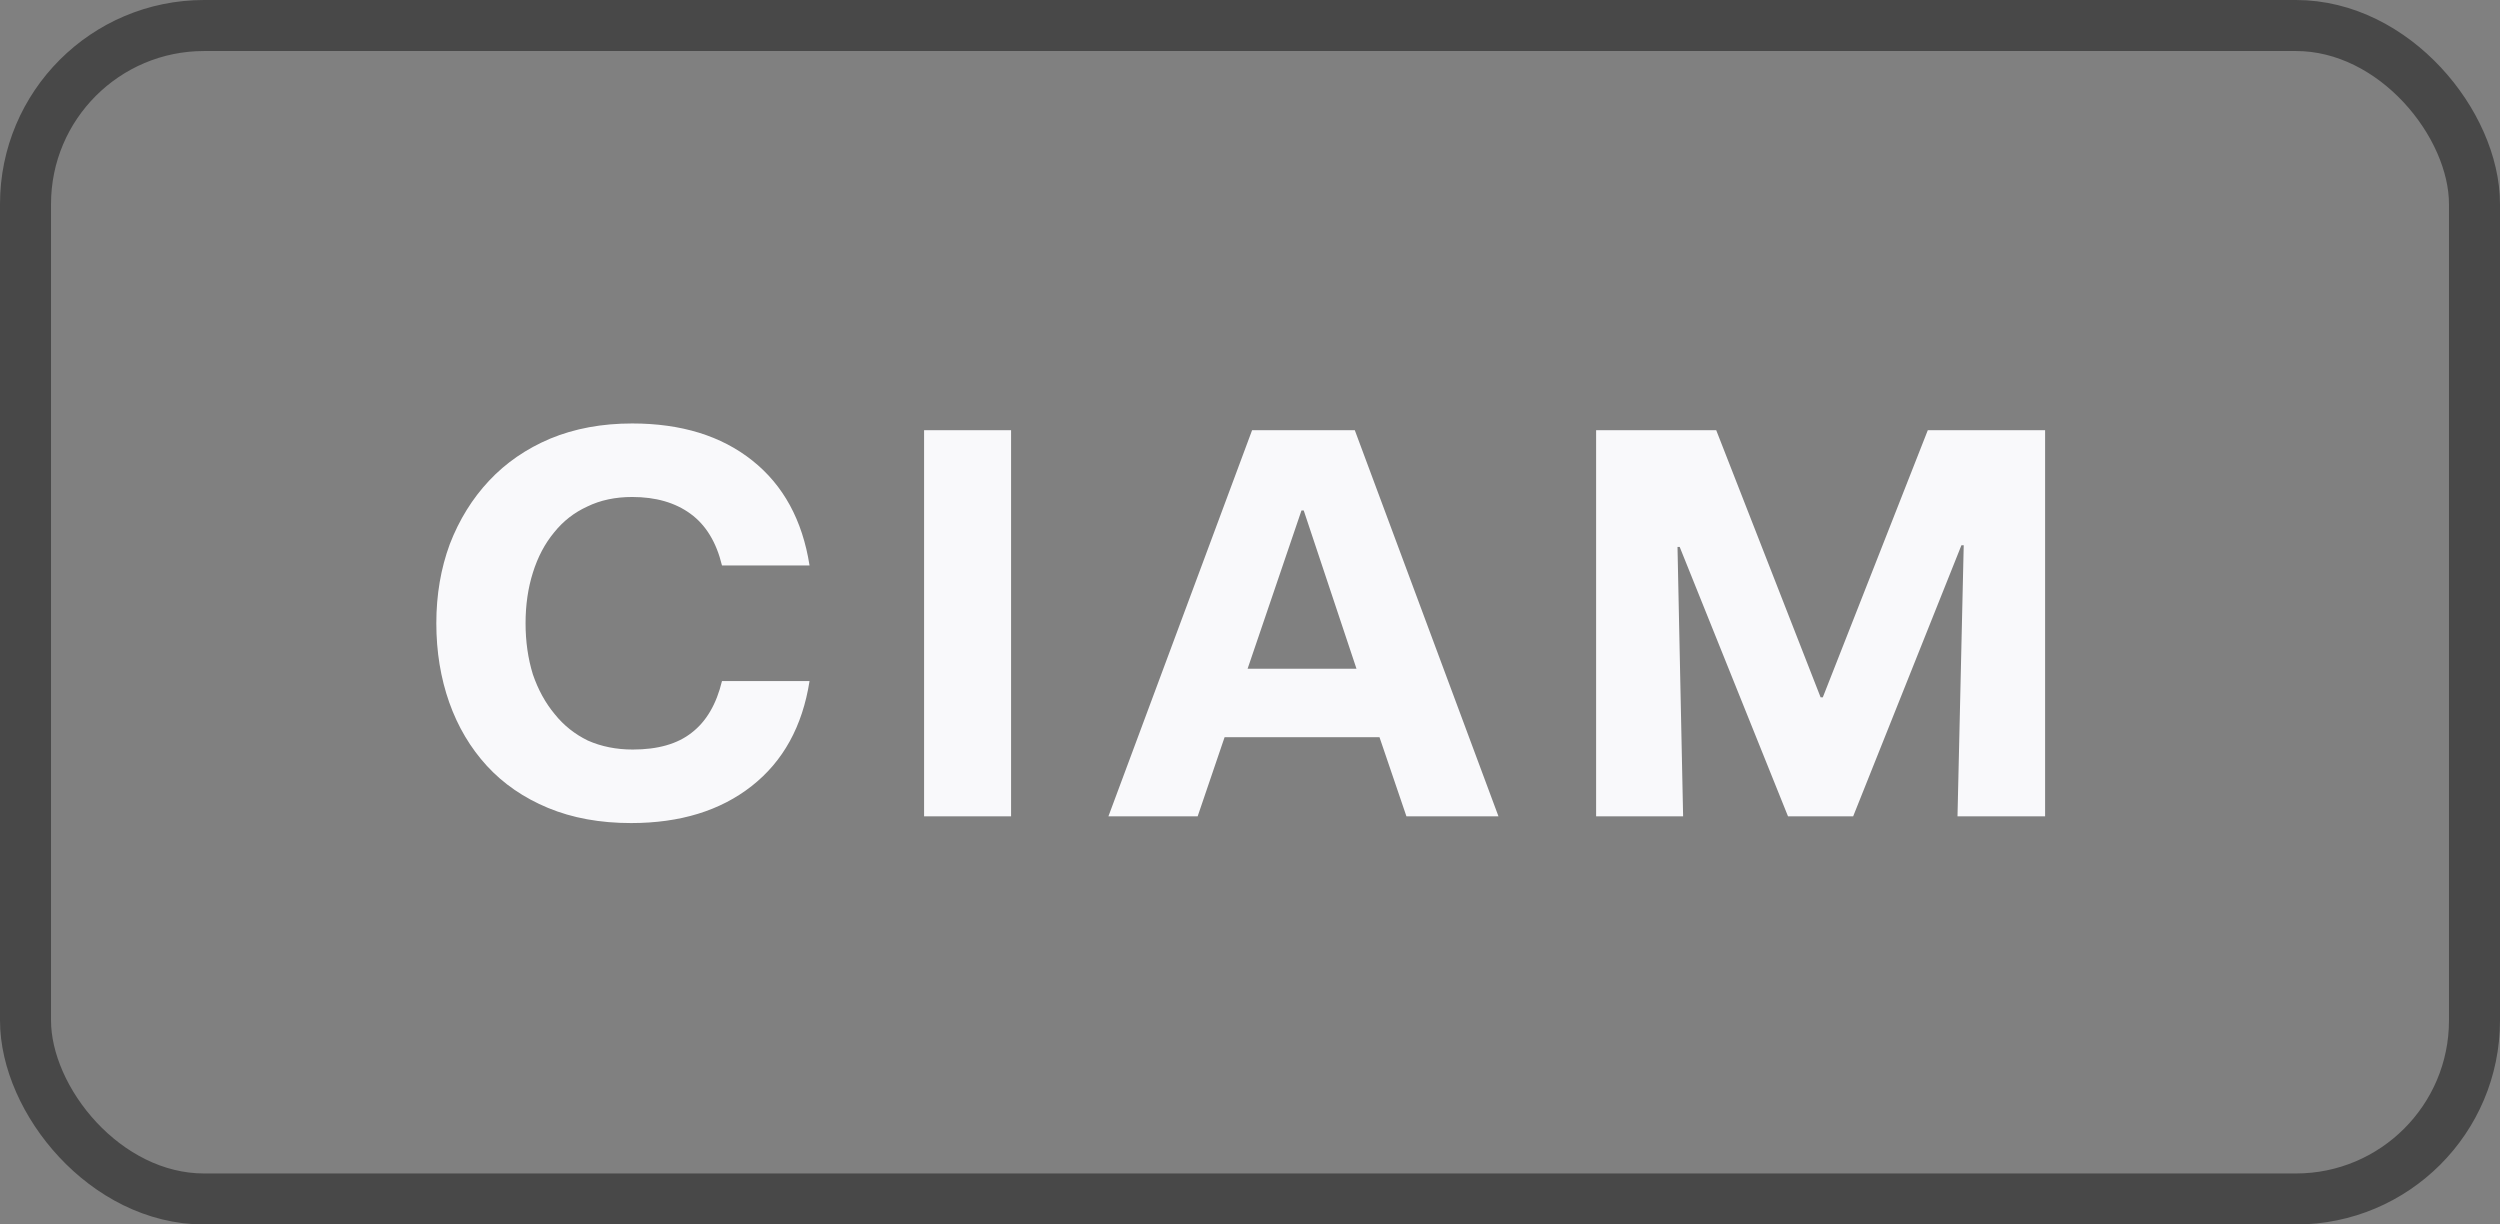 <svg width="49" height="24" viewBox="0 0 49 24" fill="none" xmlns="http://www.w3.org/2000/svg">
<rect x="0" y="0" width="49" height="24" fill="#808080" stroke="none"/>
<rect x="0.5" y="0.5" width="48" height="23" rx="3.5" stroke="#484848"/>
<path d="M8.552 12.216C8.552 11.659 8.64 11.142 8.816 10.665C9 10.188 9.256 9.774 9.586 9.422C9.916 9.07 10.316 8.795 10.785 8.597C11.262 8.399 11.797 8.3 12.391 8.3C13.352 8.3 14.137 8.542 14.745 9.026C15.354 9.51 15.728 10.196 15.867 11.083H14.151C14.041 10.628 13.836 10.291 13.535 10.071C13.235 9.851 12.853 9.741 12.391 9.741C12.061 9.741 11.768 9.803 11.511 9.928C11.255 10.045 11.038 10.214 10.862 10.434C10.679 10.654 10.54 10.918 10.444 11.226C10.349 11.527 10.301 11.857 10.301 12.216C10.301 12.575 10.349 12.909 10.444 13.217C10.547 13.518 10.69 13.778 10.873 13.998C11.049 14.218 11.266 14.39 11.522 14.515C11.786 14.632 12.08 14.691 12.402 14.691C12.894 14.691 13.279 14.581 13.557 14.361C13.843 14.141 14.041 13.804 14.151 13.349H15.867C15.728 14.236 15.35 14.922 14.734 15.406C14.118 15.89 13.33 16.132 12.369 16.132C11.761 16.132 11.218 16.033 10.741 15.835C10.265 15.637 9.865 15.362 9.542 15.01C9.22 14.658 8.974 14.244 8.805 13.767C8.637 13.29 8.552 12.773 8.552 12.216ZM18.112 8.432H19.817V16H18.112V8.432ZM24.541 8.432H26.554L29.37 16H27.566L27.038 14.449H24.002L23.474 16H21.725L24.541 8.432ZM24.453 13.107H26.587L25.553 10.005H25.509L24.453 13.107ZM31.284 8.432H33.638L35.684 13.668H35.727L37.785 8.432H40.084V16H38.367L38.489 10.687H38.444L36.322 16H35.045L32.922 10.72H32.879L32.989 16H31.284V8.432Z" fill="#F9F9FB"/>
</svg>
